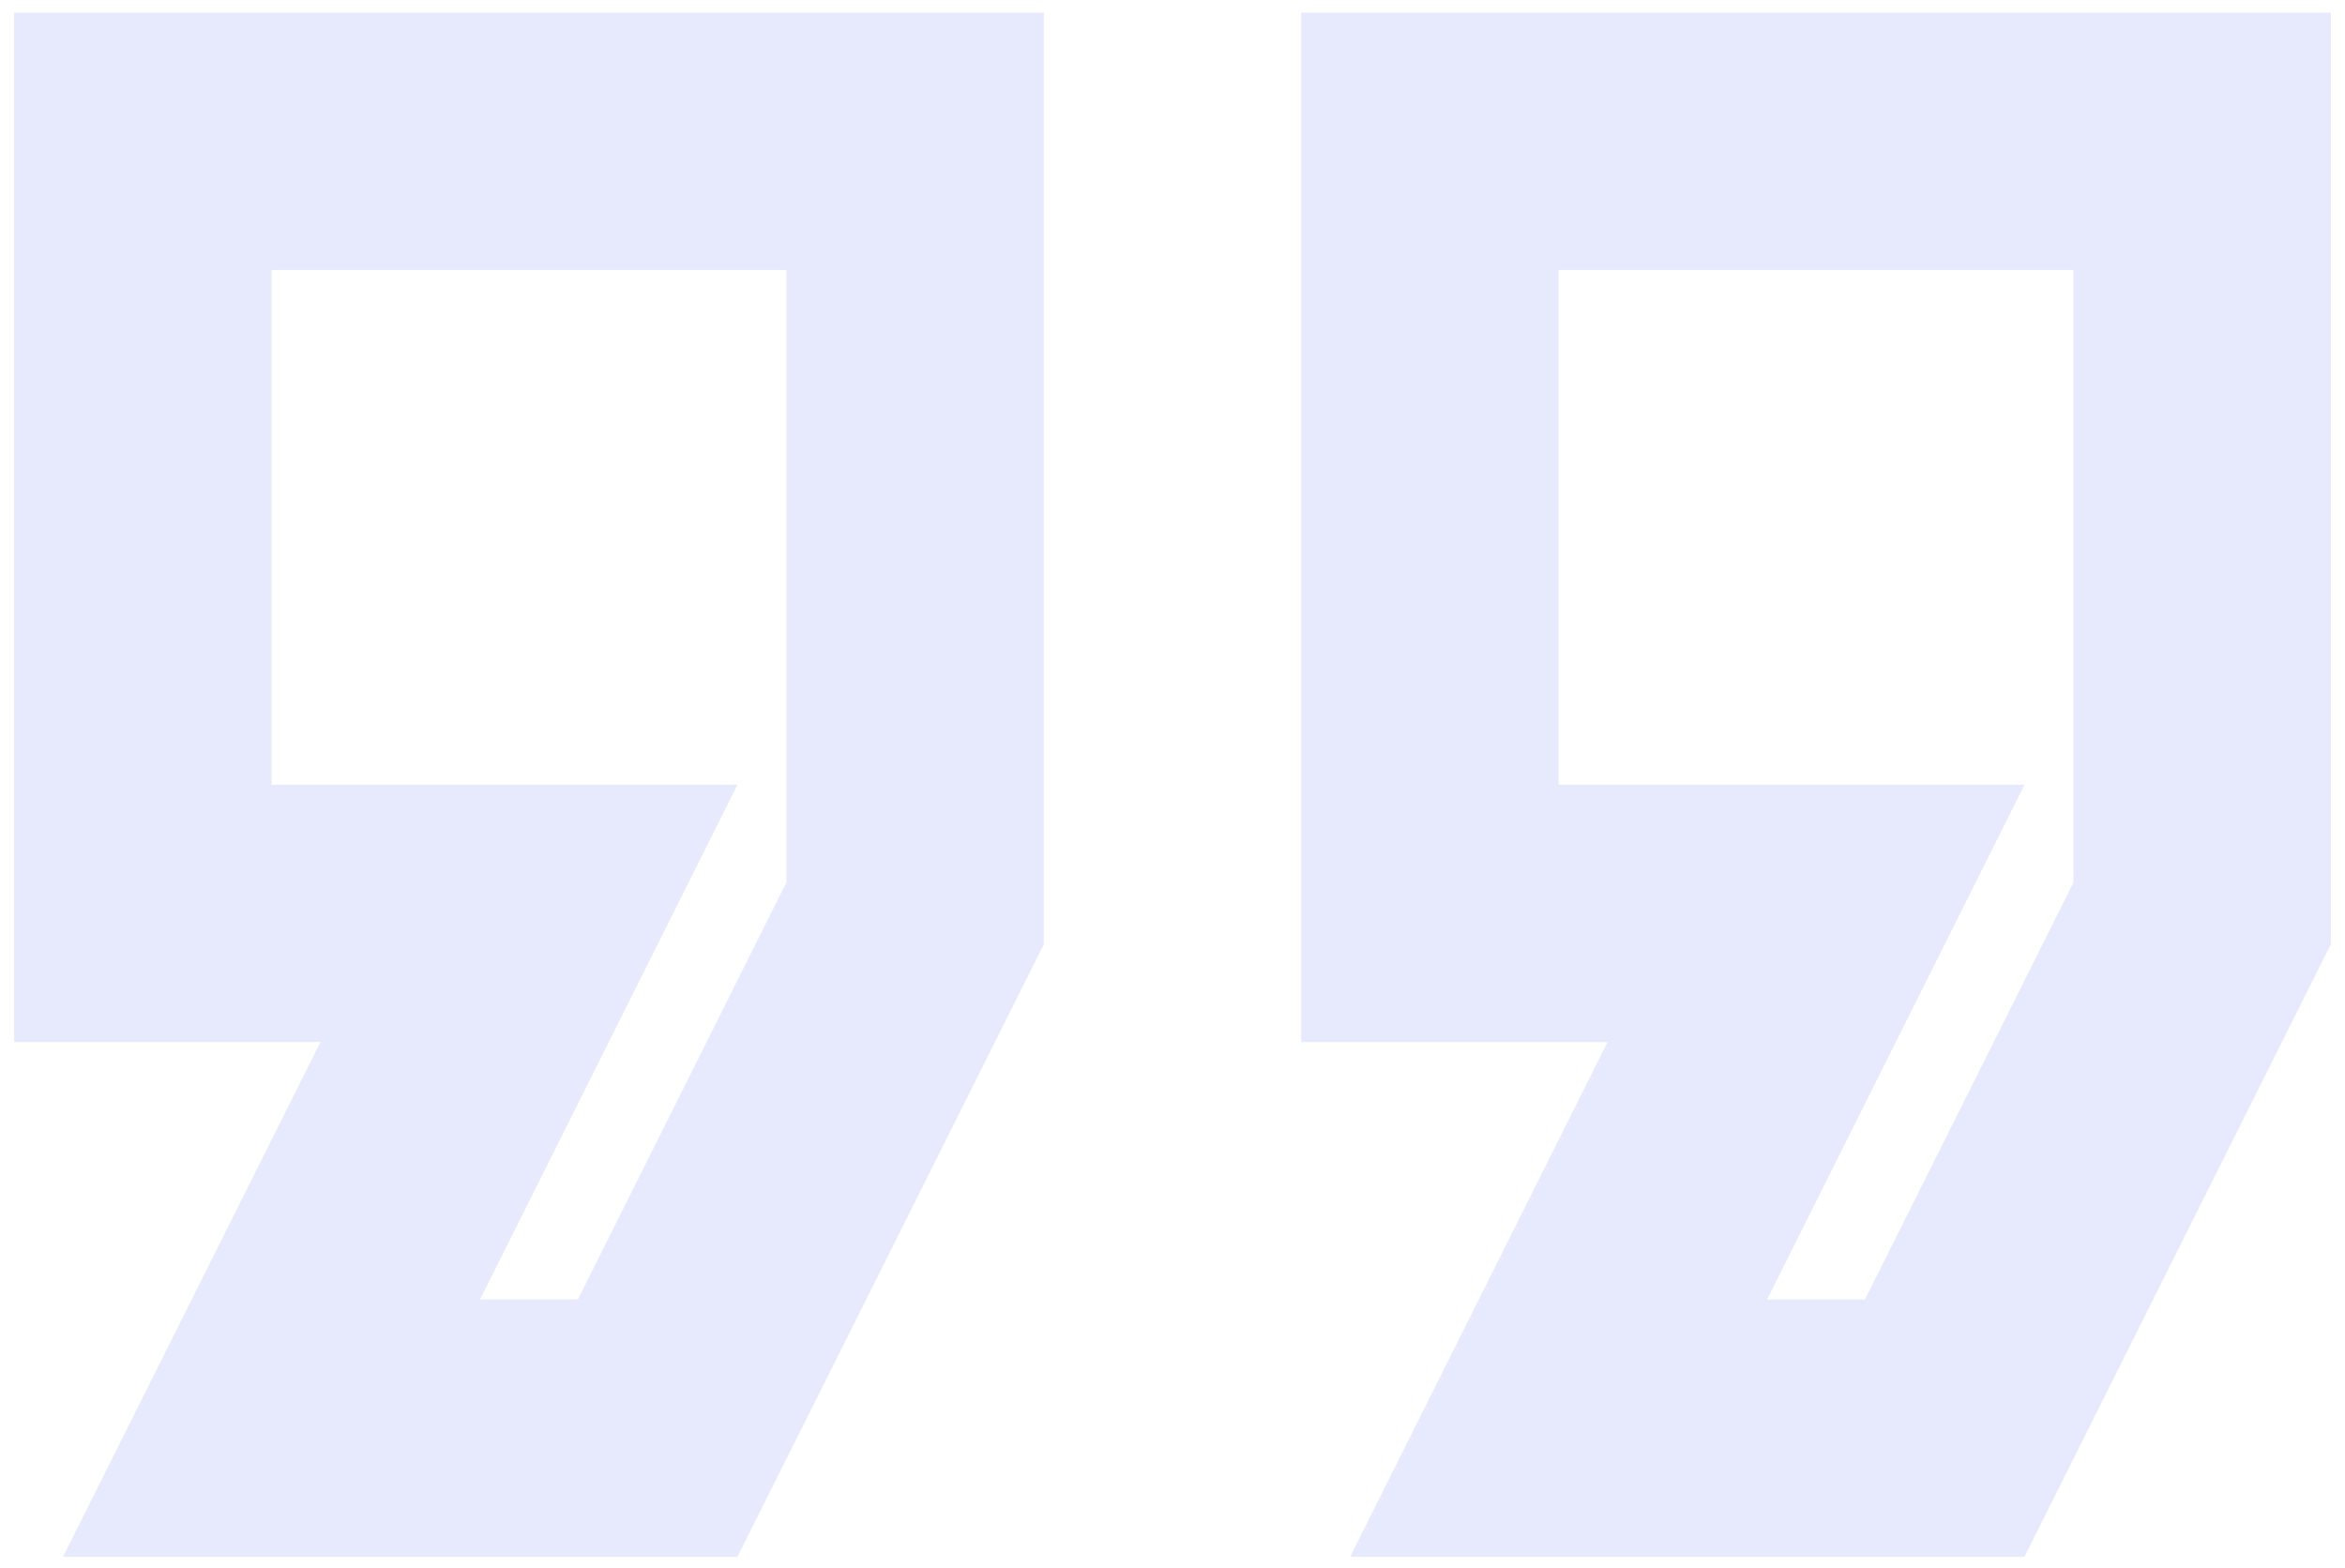 <svg width="145" height="97" viewBox="0 0 145 97" fill="none" xmlns="http://www.w3.org/2000/svg">
<path d="M125.184 96.282H83.483L99.399 64.449H80.458V0.782H144.125V58.401L125.184 96.282ZM109.268 80.366H115.316L128.208 54.581V16.699H96.375V48.532H125.184L109.268 80.366ZM45.601 96.282H3.899L19.816 64.449H0.875V0.782H64.542V58.401L45.601 96.282ZM29.684 80.366H35.733L48.625 54.581V16.699H16.792V48.532H45.601L29.684 80.366Z" fill="#687BF2" fill-opacity="0.16"/>
</svg>

